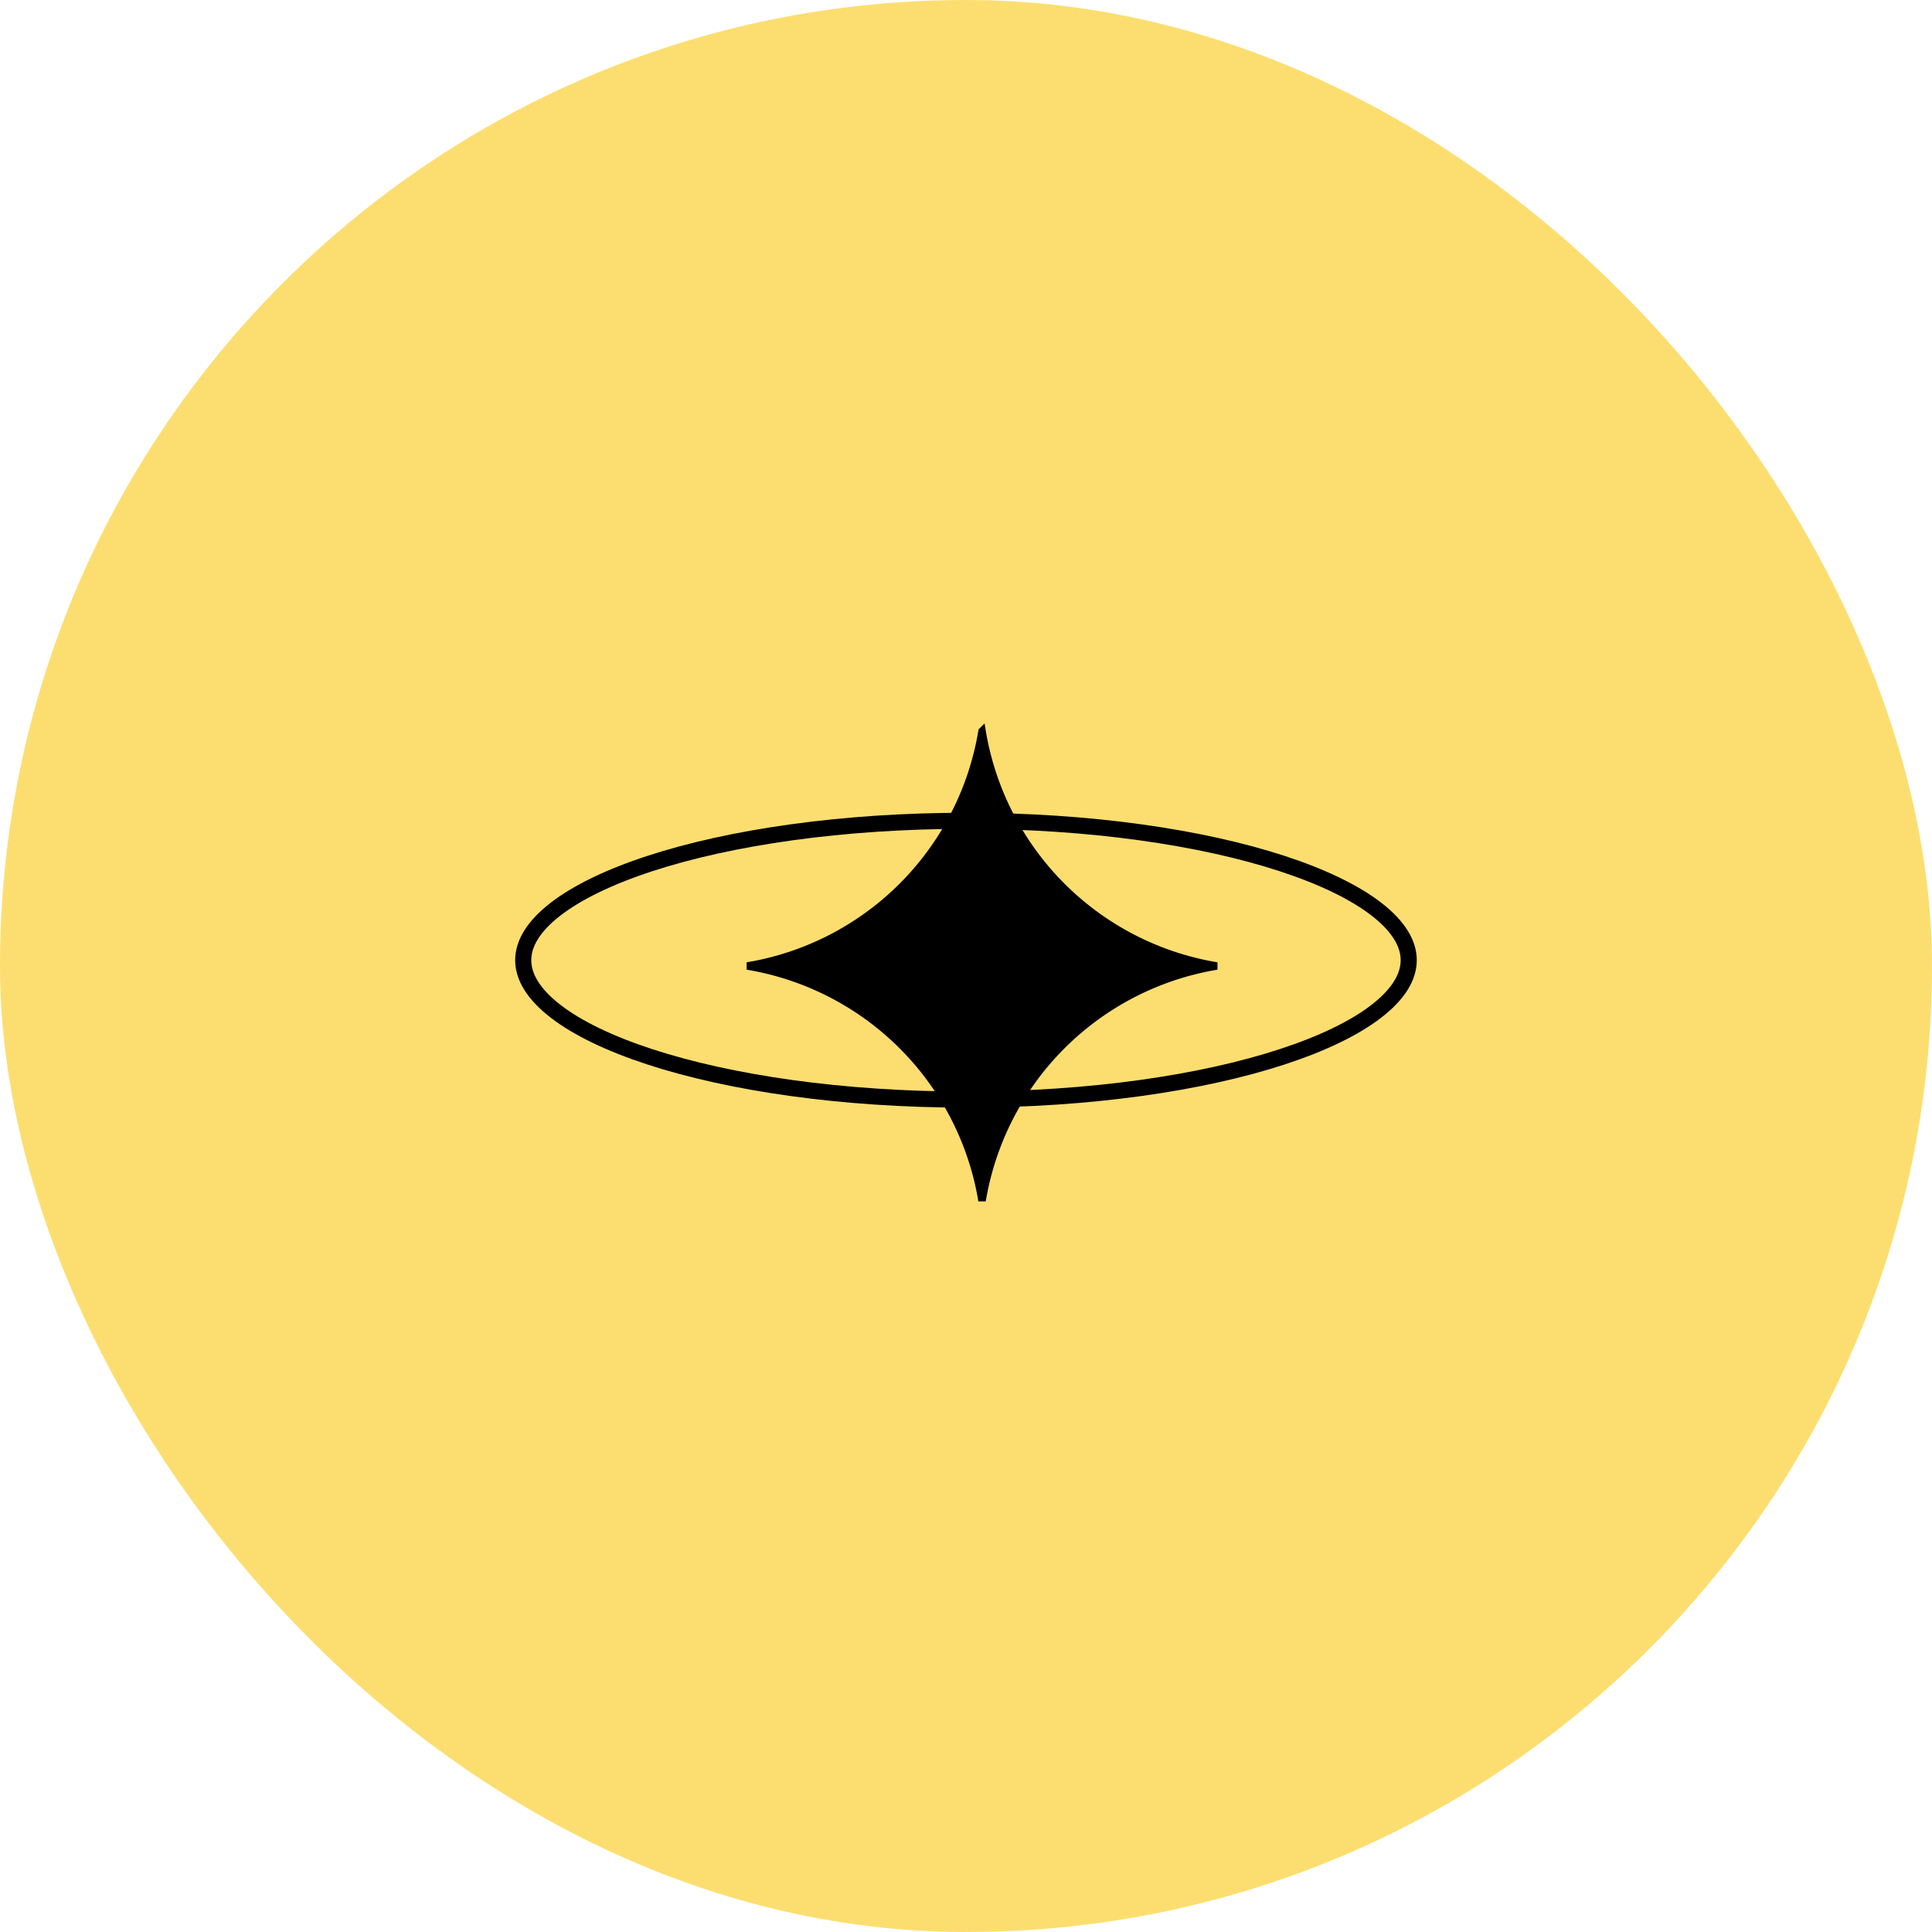 <svg xmlns="http://www.w3.org/2000/svg" width="112" height="112" fill="none"><rect width="112" height="112" rx="56" fill="#fcde70"/><g stroke="#000"><path d="M56.931 42.387A16.55 16.55 0 0 0 70.543 56a16.55 16.55 0 0 0-13.612 13.612A16.55 16.55 0 0 0 43.318 56 16.55 16.55 0 0 0 56.93 42.388z" fill="#000" stroke-width=".432"/><path d="M55.999 47.583c7.181 0 13.663.952 18.334 2.48 2.338.765 4.196 1.665 5.46 2.643 1.27.982 1.872 1.985 1.872 2.957s-.602 1.976-1.872 2.958c-1.264.977-3.122 1.877-5.46 2.642-4.671 1.527-11.153 2.48-18.334 2.48s-13.663-.953-18.334-2.48c-2.338-.765-4.197-1.664-5.461-2.642-1.27-.982-1.872-1.986-1.872-2.958s.602-1.975 1.872-2.957c1.264-.977 3.123-1.878 5.461-2.643 4.671-1.527 11.153-2.48 18.334-2.48z" stroke-width=".933"/></g></svg>